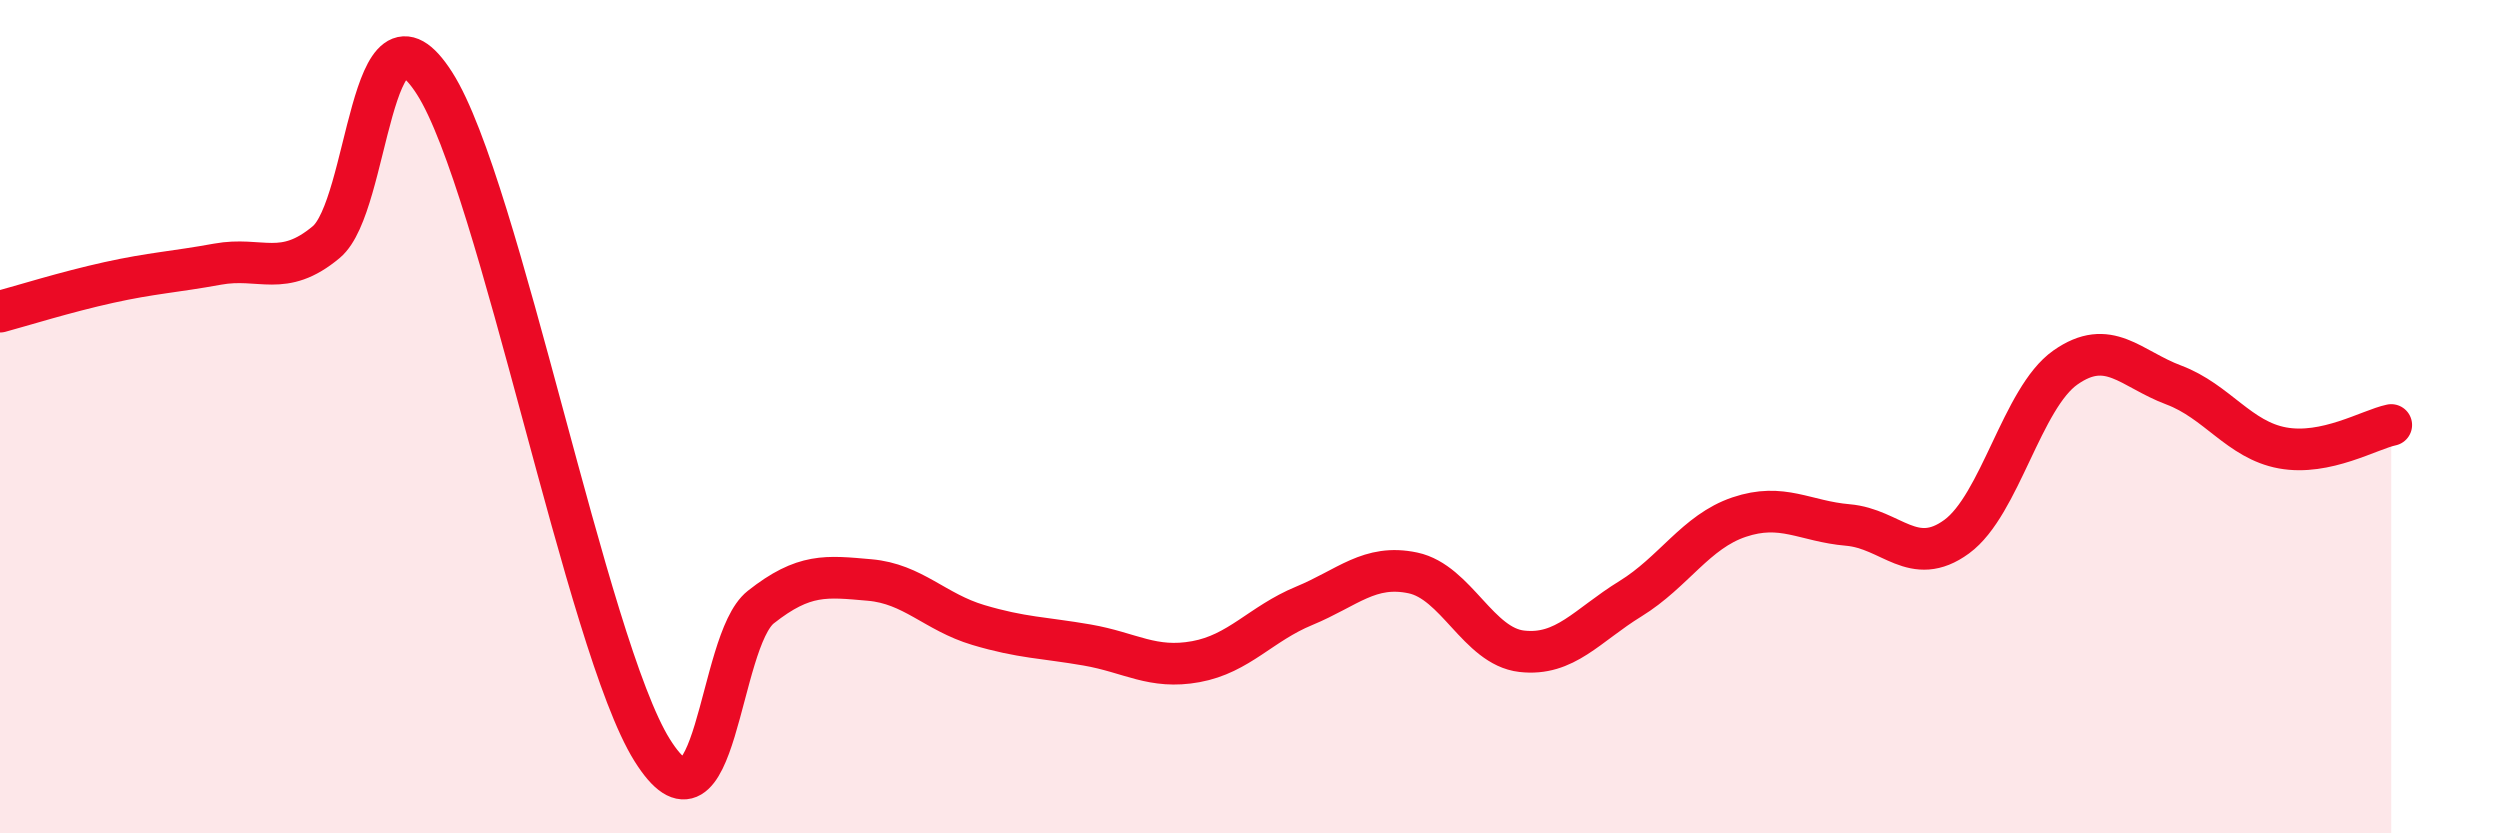 
    <svg width="60" height="20" viewBox="0 0 60 20" xmlns="http://www.w3.org/2000/svg">
      <path
        d="M 0,7.48 C 0.52,7.34 1.57,7.01 2.61,6.78 C 3.65,6.55 4.18,6.53 5.22,6.34 C 6.26,6.15 6.79,6.68 7.83,5.81 C 8.87,4.94 8.87,-0.44 10.43,2 C 11.99,4.44 14.08,15.49 15.65,18 C 17.22,20.51 17.22,15.39 18.26,14.57 C 19.3,13.75 19.83,13.83 20.87,13.92 C 21.91,14.01 22.44,14.69 23.48,15 C 24.52,15.31 25.05,15.3 26.09,15.48 C 27.13,15.66 27.66,16.07 28.7,15.88 C 29.74,15.69 30.26,14.97 31.3,14.54 C 32.34,14.11 32.87,13.53 33.91,13.75 C 34.95,13.97 35.48,15.51 36.52,15.63 C 37.56,15.75 38.09,15.01 39.13,14.37 C 40.17,13.73 40.7,12.76 41.74,12.41 C 42.78,12.06 43.31,12.51 44.35,12.6 C 45.39,12.69 45.92,13.64 46.96,12.88 C 48,12.12 48.53,9.55 49.57,8.82 C 50.61,8.09 51.13,8.85 52.17,9.24 C 53.21,9.63 53.74,10.56 54.78,10.75 C 55.82,10.94 56.87,10.31 57.39,10.2L57.39 20L0 20Z"
        fill="#EB0A25"
        opacity="0.1"
        stroke-linecap="round"
        stroke-linejoin="round"
      />
      <path
        d="M 0,7.48 C 0.52,7.34 1.57,7.01 2.61,6.78 C 3.65,6.55 4.18,6.53 5.22,6.34 C 6.26,6.15 6.79,6.68 7.83,5.81 C 8.87,4.94 8.87,-0.44 10.43,2 C 11.99,4.44 14.08,15.49 15.65,18 C 17.22,20.51 17.22,15.39 18.26,14.57 C 19.3,13.75 19.83,13.83 20.87,13.92 C 21.91,14.01 22.44,14.69 23.48,15 C 24.52,15.31 25.05,15.3 26.09,15.48 C 27.13,15.66 27.66,16.07 28.7,15.88 C 29.74,15.69 30.26,14.97 31.3,14.54 C 32.34,14.11 32.87,13.53 33.91,13.75 C 34.95,13.97 35.48,15.51 36.52,15.63 C 37.56,15.75 38.09,15.01 39.13,14.37 C 40.17,13.73 40.7,12.76 41.74,12.41 C 42.78,12.06 43.31,12.51 44.35,12.6 C 45.39,12.69 45.92,13.64 46.96,12.88 C 48,12.12 48.53,9.55 49.57,8.82 C 50.61,8.09 51.13,8.85 52.17,9.24 C 53.21,9.63 53.74,10.56 54.78,10.75 C 55.82,10.94 56.87,10.31 57.39,10.2"
        stroke="#EB0A25"
        stroke-width="1"
        fill="none"
        stroke-linecap="round"
        stroke-linejoin="round"
      />
    </svg>
  
